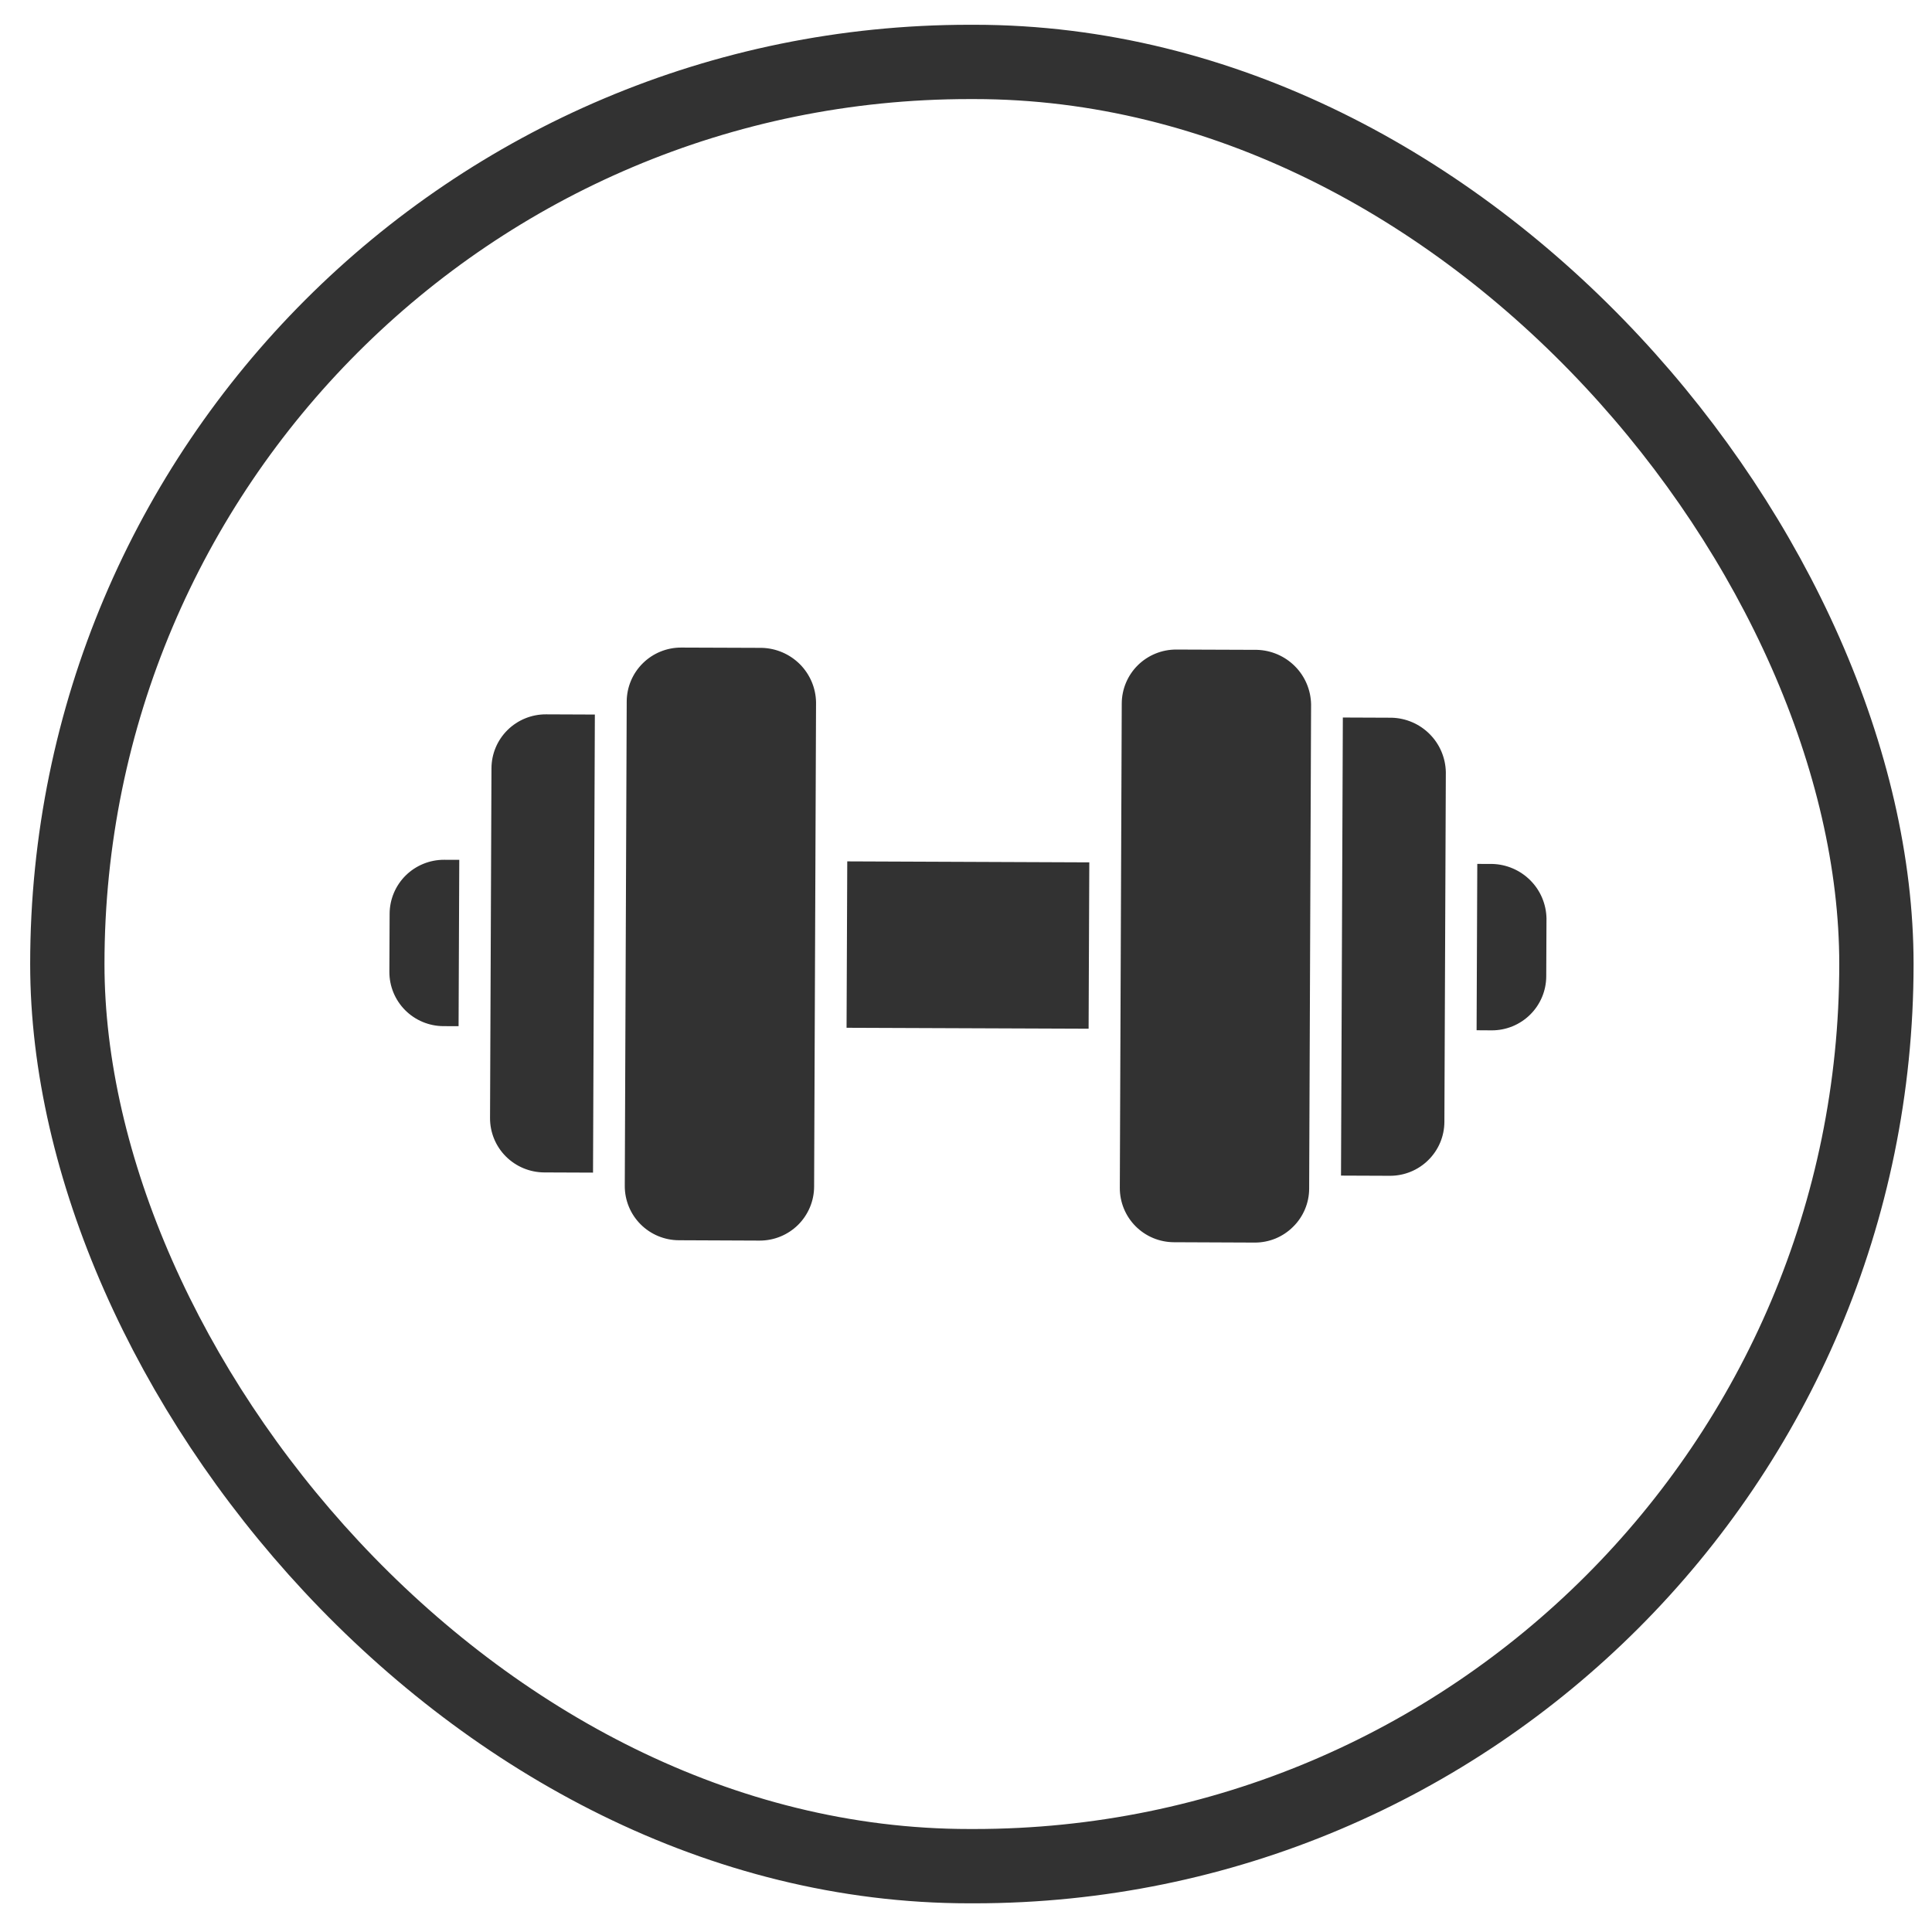 <svg width="39" height="39" viewBox="0 0 39 39" fill="none" xmlns="http://www.w3.org/2000/svg">
<rect x="1.359" y="1.25" width="36.519" height="36.421" rx="18.211" stroke="#323232" stroke-width="1.5"/>
<path d="M11.971 23.671L10.984 23.667C10.694 23.665 10.415 23.549 10.21 23.343C10.005 23.137 9.891 22.859 9.892 22.569L9.921 15.509C9.922 15.219 10.038 14.941 10.245 14.737C10.451 14.533 10.731 14.419 11.021 14.42L12.008 14.424L11.971 23.671ZM29.157 22.645L29.186 15.586C29.18 15.298 29.064 15.023 28.86 14.819C28.657 14.614 28.382 14.496 28.093 14.488L27.107 14.484L27.07 23.731L28.056 23.735C28.347 23.736 28.627 23.622 28.833 23.417C29.04 23.213 29.156 22.936 29.157 22.645ZM16.473 14.176C16.468 13.888 16.351 13.614 16.148 13.409C15.944 13.205 15.67 13.086 15.381 13.078L13.752 13.072C13.461 13.071 13.182 13.185 12.976 13.389C12.769 13.593 12.652 13.871 12.651 14.161L12.612 23.939C12.611 24.229 12.725 24.507 12.93 24.713C13.135 24.919 13.413 25.035 13.704 25.036L15.333 25.043C15.624 25.044 15.903 24.93 16.11 24.726C16.316 24.521 16.433 24.244 16.434 23.954L16.473 14.176ZM26.102 24.765C26 24.867 25.879 24.947 25.746 25.002C25.613 25.056 25.47 25.084 25.326 25.083L23.697 25.076C23.406 25.075 23.128 24.959 22.923 24.753C22.718 24.547 22.604 24.268 22.605 23.978L22.644 14.201C22.645 13.911 22.762 13.633 22.968 13.429C23.175 13.225 23.454 13.111 23.745 13.112L25.374 13.118C25.662 13.126 25.937 13.245 26.14 13.449C26.344 13.653 26.46 13.928 26.466 14.216L26.427 23.994C26.427 24.137 26.398 24.279 26.342 24.412C26.286 24.544 26.205 24.665 26.102 24.765ZM9.271 17.357L8.966 17.356C8.675 17.355 8.396 17.469 8.189 17.673C7.983 17.877 7.866 18.155 7.865 18.445L7.86 19.616C7.859 19.907 7.973 20.185 8.178 20.391C8.383 20.597 8.661 20.713 8.952 20.714L9.257 20.715L9.271 17.357ZM29.807 20.797L30.112 20.799C30.403 20.8 30.682 20.686 30.889 20.481C31.095 20.277 31.212 20 31.213 19.709L31.218 18.538C31.212 18.25 31.096 17.975 30.892 17.771C30.689 17.567 30.414 17.448 30.126 17.44L29.821 17.439L29.807 20.797ZM21.989 17.408L17.103 17.388L17.089 20.747L21.975 20.766L21.989 17.408Z" fill="#323232"/>
</svg>
